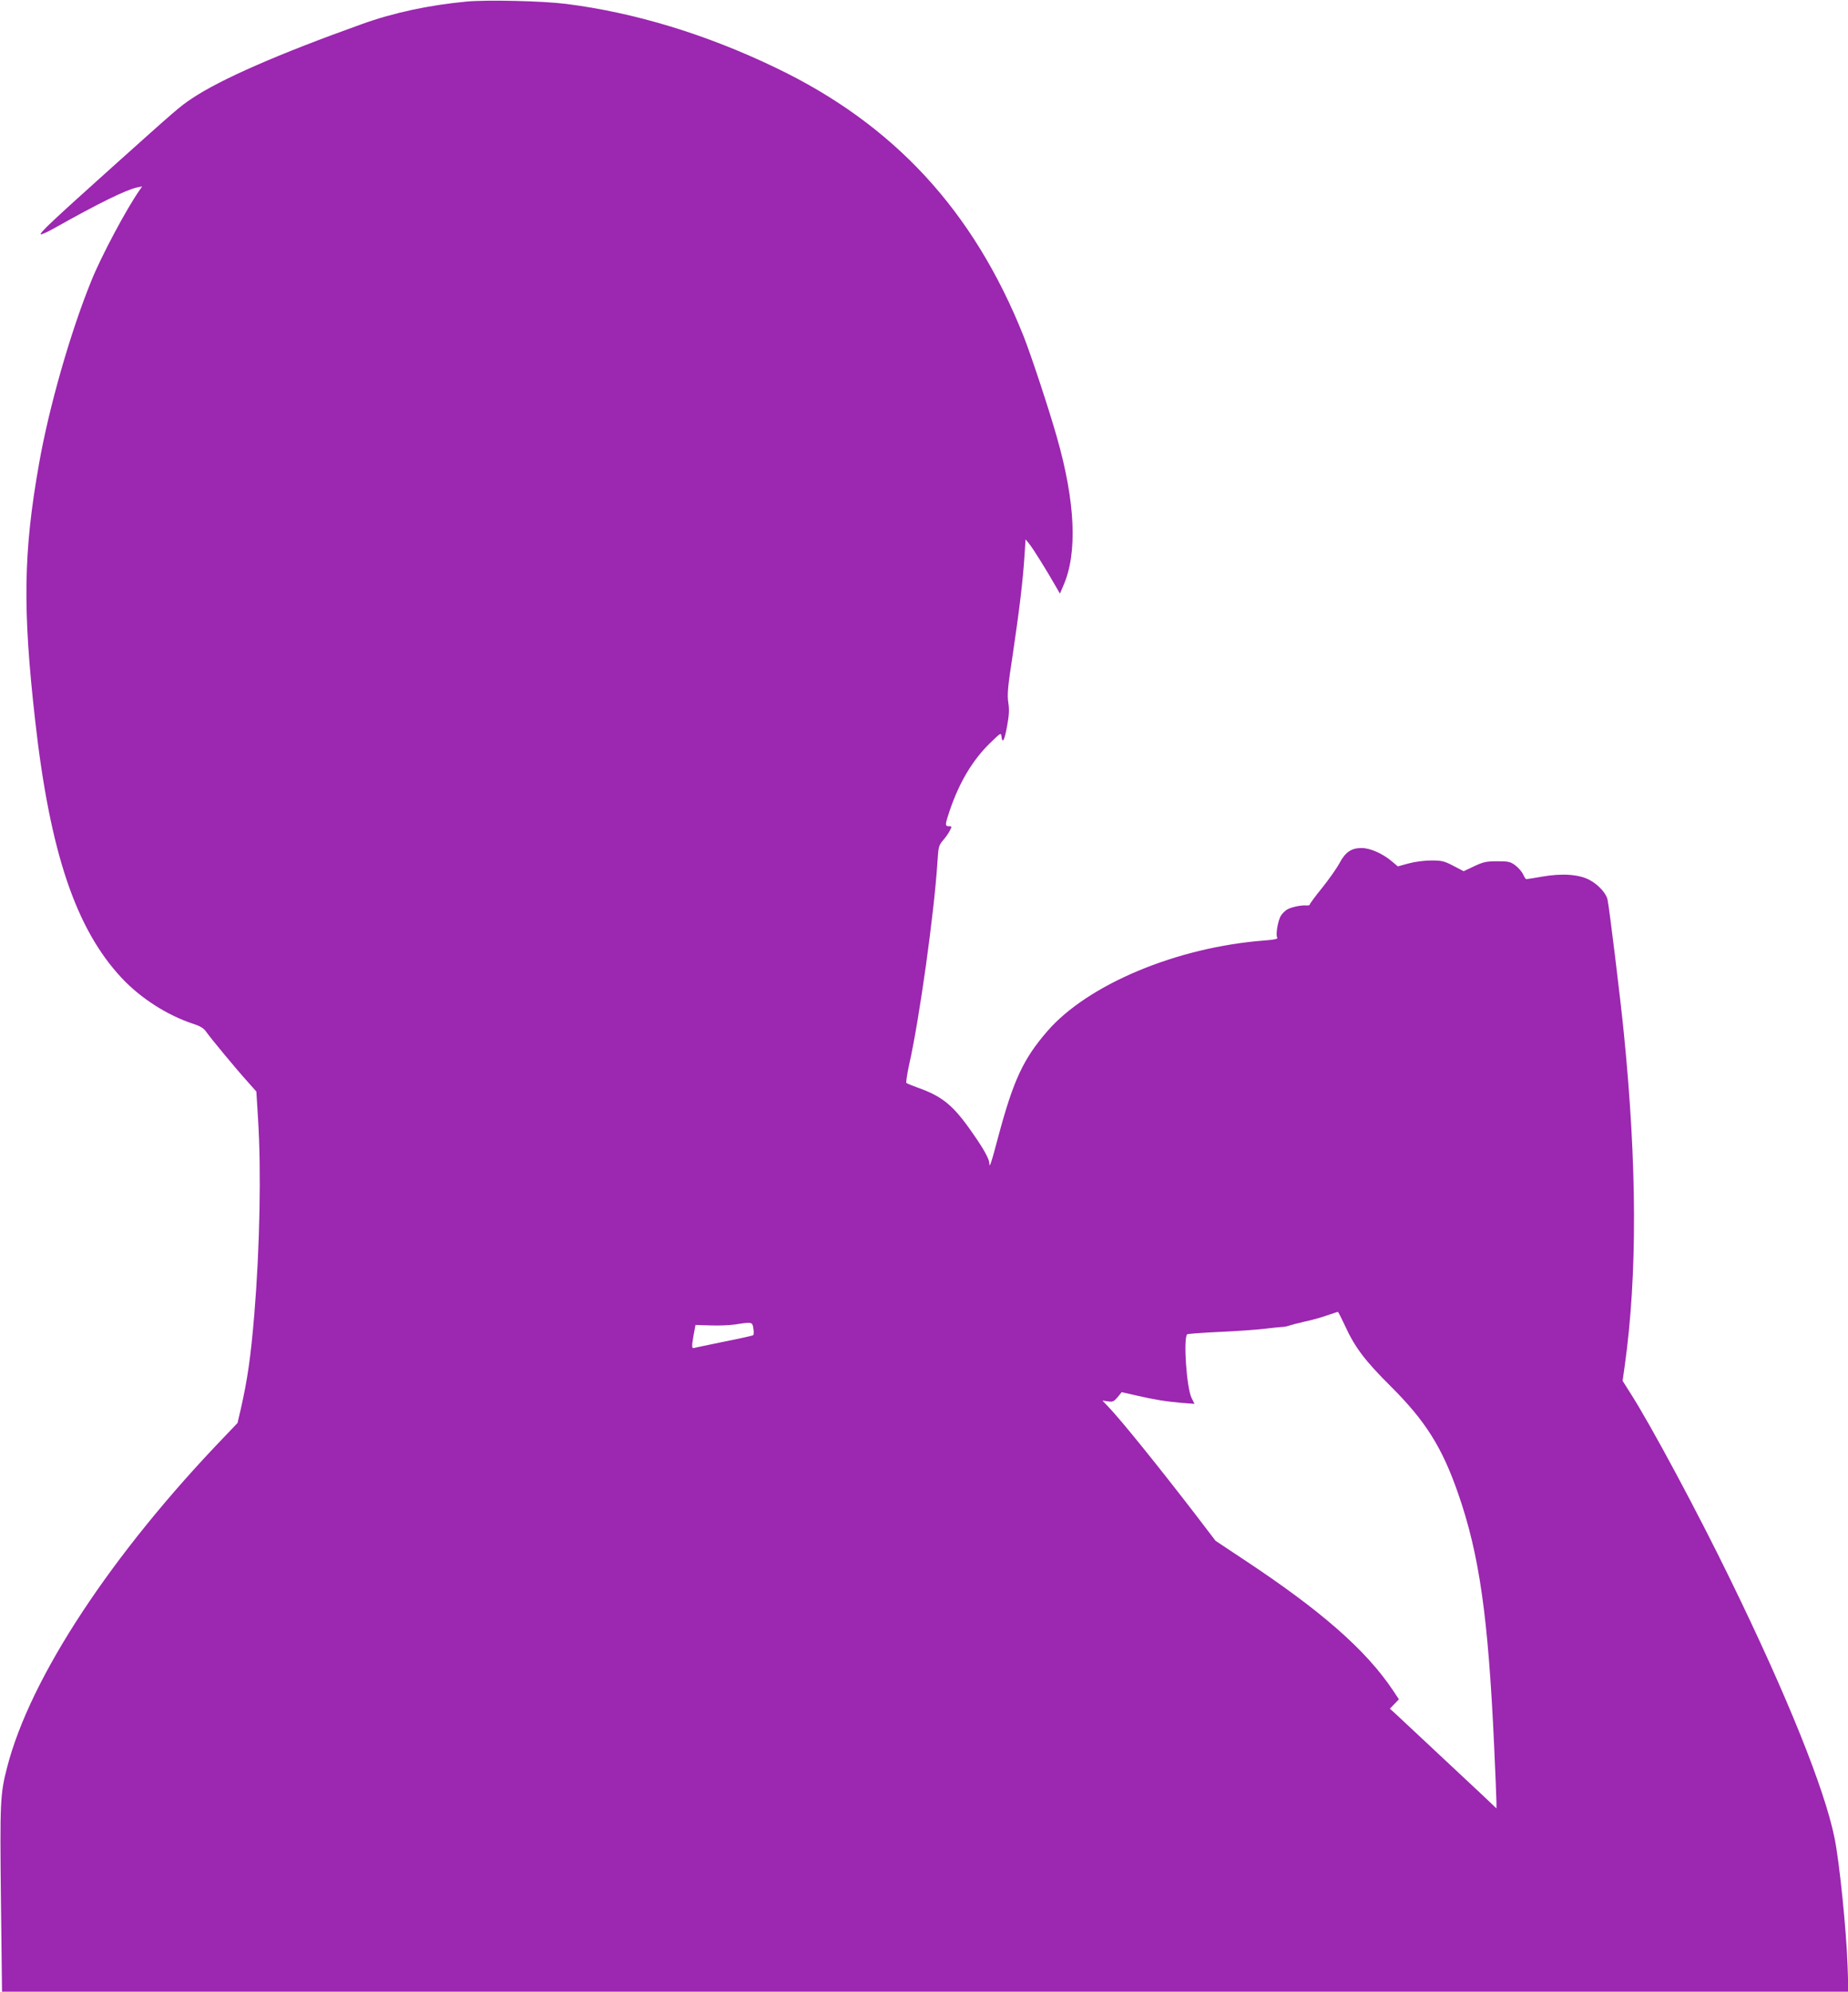<?xml version="1.0" standalone="no"?>
<!DOCTYPE svg PUBLIC "-//W3C//DTD SVG 20010904//EN"
 "http://www.w3.org/TR/2001/REC-SVG-20010904/DTD/svg10.dtd">
<svg version="1.0" xmlns="http://www.w3.org/2000/svg"
 width="1188pt" height="1280pt" viewBox="0 0 1188 1280"
 preserveAspectRatio="xMidYMid meet">
<g transform="translate(0,1280) scale(0.1,-0.1)"
fill="#9c27b0" stroke="none">
<path d="M3000 12790 c-243 -23 -472 -72 -674 -145 -539 -193 -907 -354 -1094
-479 -80 -54 -90 -63 -513 -442 -382 -343 -465 -421 -457 -430 4 -3 46 16 95
44 274 154 451 241 523 257 l34 7 -16 -23 c-85 -121 -248 -427 -311 -584 -134
-329 -272 -811 -336 -1175 -101 -569 -106 -932 -25 -1650 95 -848 262 -1342
558 -1657 121 -129 292 -238 456 -292 49 -16 70 -29 87 -54 28 -40 190 -236
265 -319 l56 -63 11 -178 c21 -333 11 -826 -24 -1252 -23 -277 -44 -420 -87
-610 l-21 -90 -81 -85 c-729 -757 -1252 -1551 -1400 -2127 -45 -171 -47 -226
-40 -850 l7 -593 5935 0 5935 0 -6 173 c-8 228 -53 669 -84 817 -64 314 -303
909 -669 1658 -207 426 -516 1002 -645 1202 l-48 76 14 99 c81 580 79 1287 -6
2135 -21 215 -95 818 -105 859 -9 41 -59 95 -114 125 -68 37 -177 45 -308 22
-50 -9 -95 -16 -100 -16 -4 0 -13 14 -20 30 -8 17 -30 43 -50 58 -32 24 -44
27 -116 27 -70 0 -90 -4 -149 -32 l-68 -32 -65 34 c-59 31 -74 35 -143 35 -45
0 -105 -8 -146 -19 l-69 -19 -38 32 c-59 50 -139 86 -195 86 -66 0 -104 -26
-142 -97 -17 -32 -67 -103 -111 -158 -44 -54 -80 -103 -80 -108 0 -5 -10 -7
-22 -6 -33 3 -100 -11 -125 -27 -13 -8 -30 -25 -38 -38 -20 -30 -36 -127 -24
-142 6 -8 -17 -13 -80 -18 -564 -42 -1139 -283 -1399 -584 -154 -178 -217
-314 -313 -671 -47 -178 -59 -213 -59 -177 0 26 -36 92 -107 193 -124 179
-193 236 -353 293 -36 13 -68 26 -73 30 -4 3 4 55 17 116 66 290 161 973 182
1299 6 102 9 112 35 143 16 18 36 46 44 62 15 29 15 30 -5 30 -26 0 -25 11 4
97 62 184 148 328 260 437 69 67 71 69 74 43 6 -50 19 -27 36 66 13 71 15 105
8 151 -8 51 -4 99 29 313 41 276 65 471 75 632 l7 105 24 -30 c24 -29 114
-174 168 -269 l29 -50 22 52 c92 208 77 538 -42 954 -53 187 -167 530 -214
649 -322 807 -834 1361 -1594 1725 -447 215 -905 354 -1347 410 -149 19 -507
27 -639 15z m5644 -8505 c65 -143 129 -228 297 -395 223 -222 330 -392 433
-689 136 -391 193 -789 231 -1618 8 -177 15 -341 15 -364 l0 -41 -83 79 c-146
137 -509 476 -556 520 l-46 42 29 30 29 30 -35 53 c-175 263 -464 517 -974
853 l-170 113 -129 169 c-230 299 -474 602 -558 690 l-40 42 35 -5 c30 -5 38
-2 62 26 l27 33 92 -21 c118 -27 192 -39 294 -48 l82 -6 -19 38 c-32 65 -54
384 -28 409 3 3 96 10 205 15 110 5 240 14 289 20 49 6 100 11 114 12 14 0 34
4 45 8 11 4 56 16 100 26 44 9 109 27 145 40 36 12 67 23 70 23 3 1 22 -37 44
-84z m-3801 -22 c4 -21 3 -40 -1 -44 -4 -3 -89 -22 -190 -42 -100 -21 -186
-38 -190 -40 -15 -5 -16 10 -4 78 l13 70 97 -3 c53 -2 124 1 157 6 110 17 112
17 118 -25z"/>
</g>
</svg>
